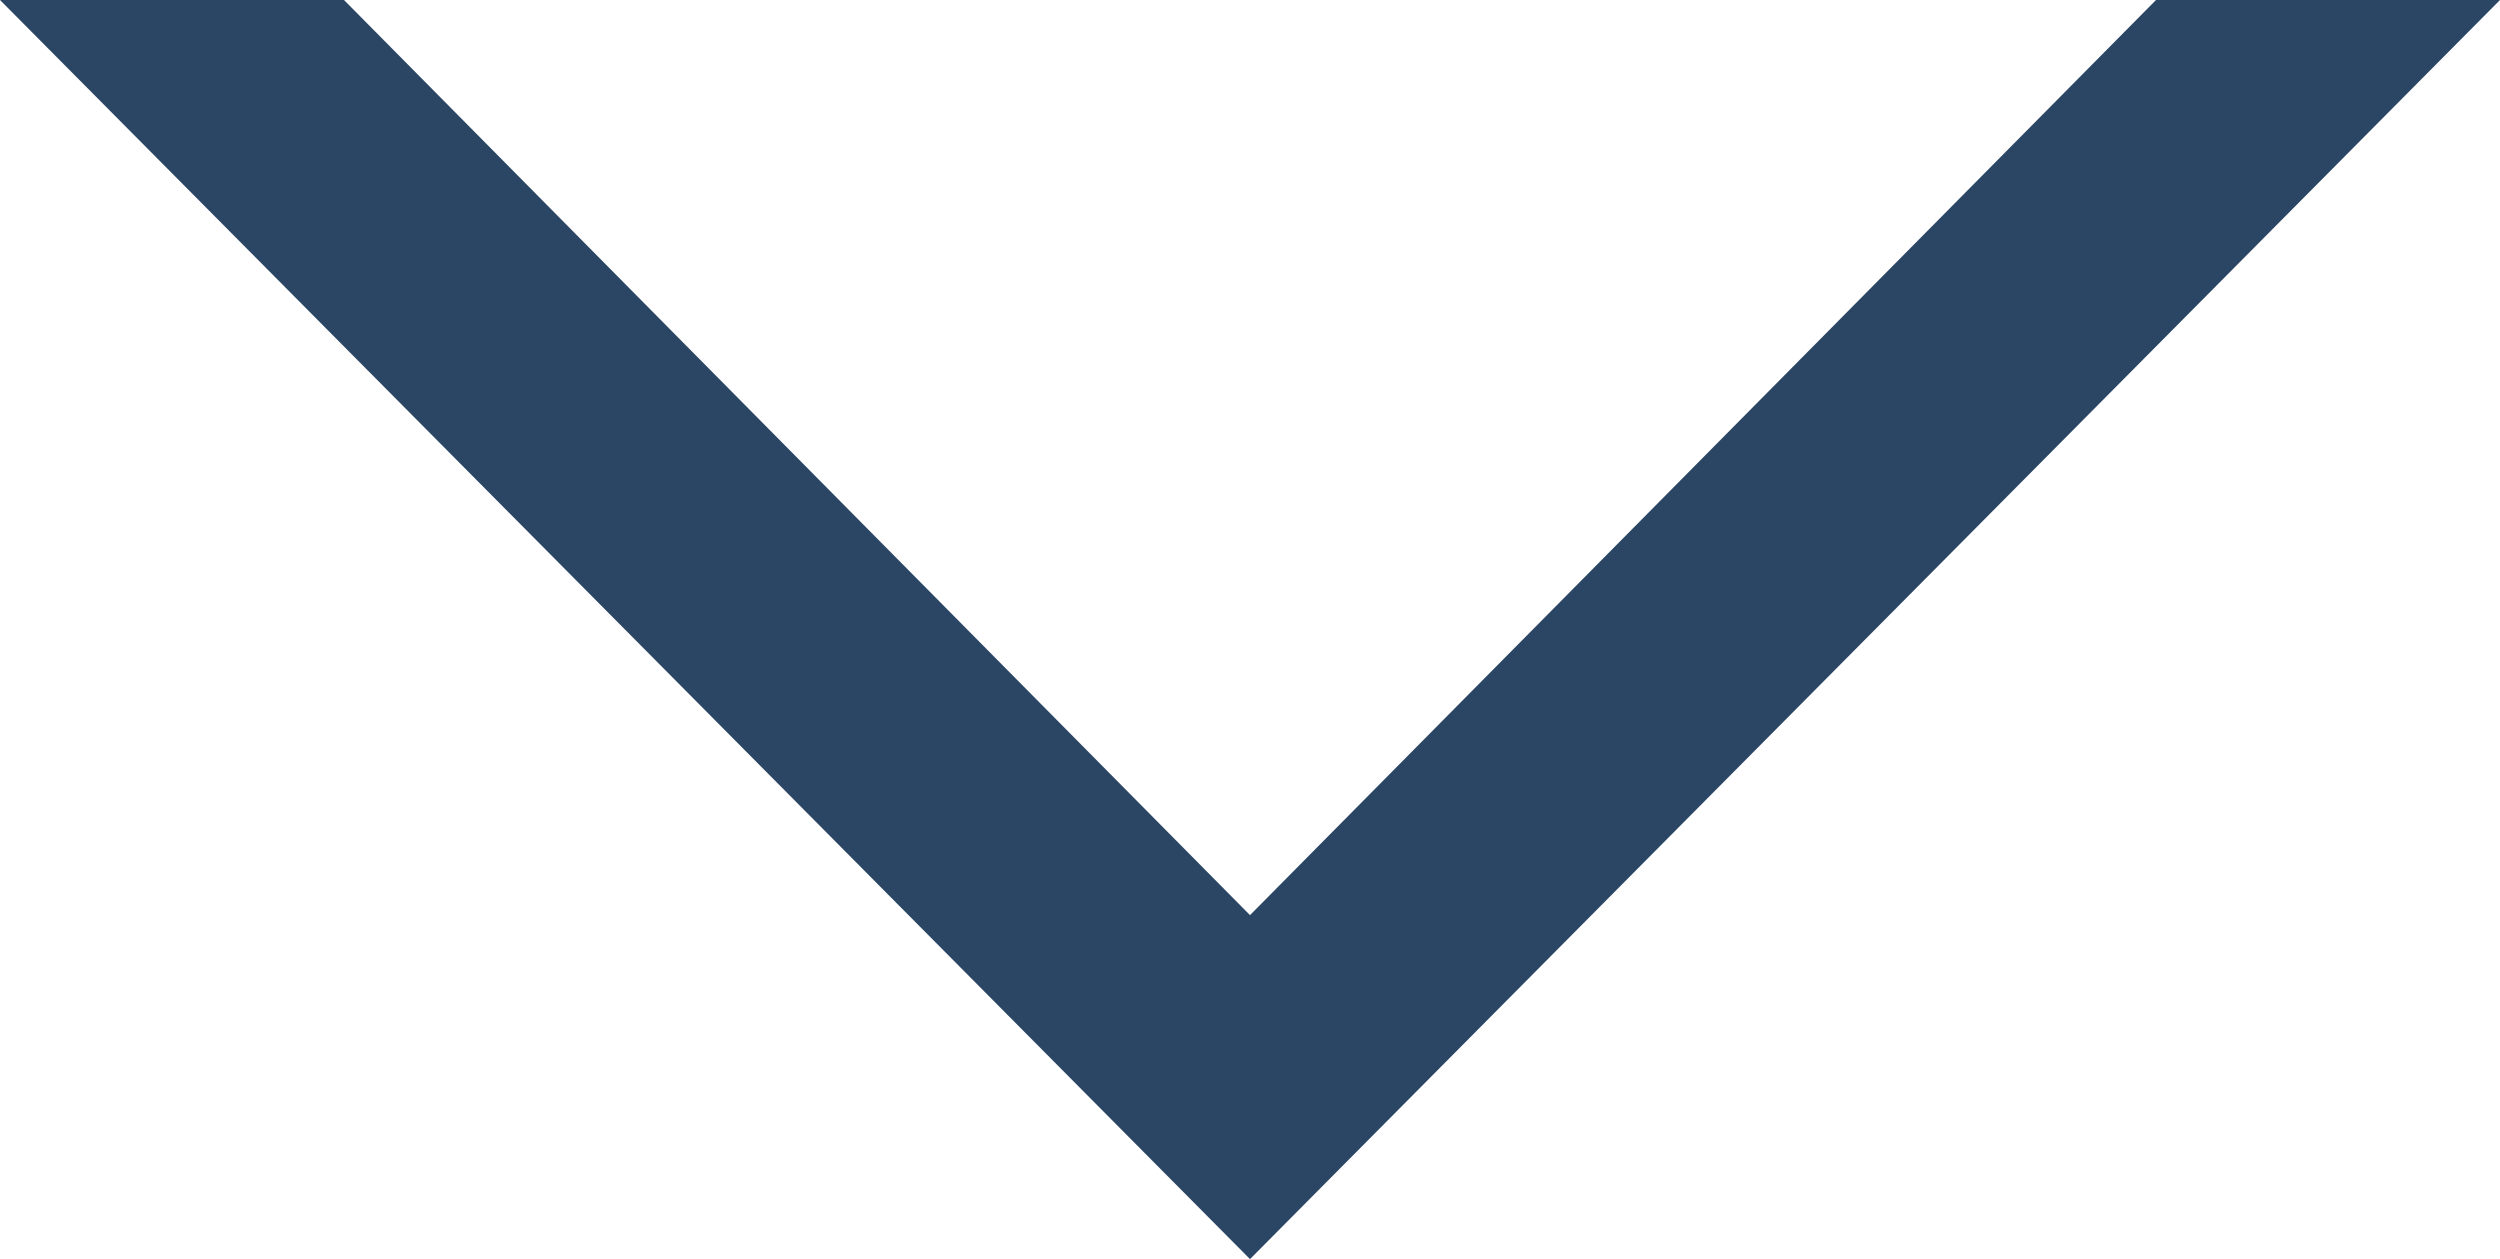 <svg xmlns="http://www.w3.org/2000/svg" width="18.096" height="9.114" viewBox="0 0 18.096 9.114"><path d="M-4.275-18.76,4.839-9.712-4.275-.664v-2.49L2.349-9.712-4.275-16.27Z" transform="translate(-0.664 4.275) rotate(90)" fill="#2b4664"/></svg>